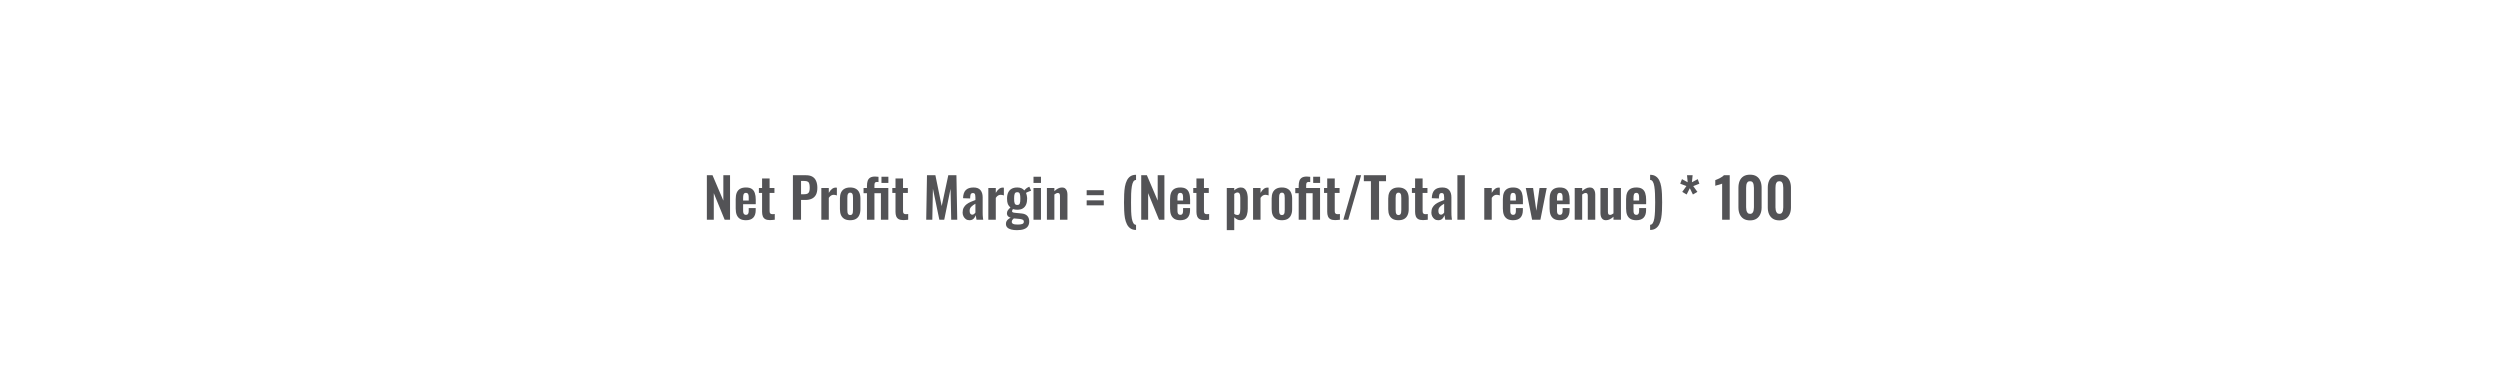 <svg width="1024" height="160" viewBox="0 0 1024 160" fill="none" xmlns="http://www.w3.org/2000/svg">
<path d="M289.531 90V71.775H291.849L296.281 82.17V71.775H299.026V90H296.821L292.366 79.11V90H289.531ZM305.527 90.203C304.552 90.203 303.757 90.022 303.142 89.662C302.527 89.287 302.07 88.748 301.77 88.043C301.485 87.323 301.342 86.46 301.342 85.455V81.54C301.342 80.505 301.485 79.635 301.77 78.93C302.07 78.225 302.527 77.692 303.142 77.332C303.772 76.972 304.567 76.793 305.527 76.793C306.562 76.793 307.365 76.987 307.935 77.377C308.52 77.767 308.932 78.338 309.172 79.088C309.427 79.823 309.555 80.722 309.555 81.787V83.632H304.38V86.198C304.38 86.618 304.417 86.963 304.492 87.233C304.582 87.502 304.717 87.698 304.897 87.817C305.077 87.938 305.295 87.998 305.55 87.998C305.82 87.998 306.037 87.938 306.202 87.817C306.367 87.683 306.487 87.495 306.562 87.255C306.637 87 306.675 86.685 306.675 86.31V85.23H309.532V86.108C309.532 87.427 309.202 88.44 308.542 89.145C307.882 89.85 306.877 90.203 305.527 90.203ZM304.38 82.125H306.675V80.888C306.675 80.438 306.637 80.078 306.562 79.808C306.487 79.522 306.367 79.32 306.202 79.2C306.037 79.065 305.805 78.998 305.505 78.998C305.235 78.998 305.017 79.065 304.852 79.2C304.687 79.335 304.567 79.56 304.492 79.875C304.417 80.19 304.38 80.64 304.38 81.225V82.125ZM315.389 90.157C314.564 90.157 313.911 90.022 313.431 89.752C312.966 89.483 312.636 89.093 312.441 88.582C312.246 88.073 312.149 87.465 312.149 86.76V79.02H310.844V76.995H312.149V73.103H315.231V76.995H317.211V79.02H315.231V86.49C315.231 86.94 315.329 87.263 315.524 87.457C315.719 87.638 316.011 87.728 316.401 87.728C316.566 87.728 316.724 87.72 316.874 87.705C317.039 87.69 317.196 87.675 317.346 87.66V90C317.091 90.03 316.791 90.06 316.446 90.09C316.116 90.135 315.764 90.157 315.389 90.157ZM324.776 90V71.775H330.131C331.226 71.775 332.111 71.978 332.786 72.382C333.476 72.787 333.978 73.38 334.293 74.16C334.623 74.925 334.788 75.855 334.788 76.95C334.788 78.135 334.586 79.095 334.181 79.83C333.776 80.55 333.206 81.075 332.471 81.405C331.751 81.735 330.896 81.9 329.906 81.9H328.106V90H324.776ZM328.106 79.56H329.366C329.966 79.56 330.431 79.478 330.761 79.312C331.106 79.132 331.338 78.855 331.458 78.48C331.593 78.09 331.661 77.573 331.661 76.927C331.661 76.267 331.608 75.735 331.503 75.33C331.413 74.91 331.203 74.603 330.873 74.407C330.558 74.213 330.056 74.115 329.366 74.115H328.106V79.56ZM336.418 90V76.995H339.478V78.998C339.928 78.233 340.378 77.685 340.828 77.355C341.278 77.01 341.773 76.838 342.313 76.838C342.403 76.838 342.478 76.845 342.538 76.86C342.613 76.86 342.695 76.868 342.785 76.882V80.055C342.605 79.98 342.403 79.92 342.178 79.875C341.968 79.815 341.75 79.785 341.525 79.785C341.12 79.785 340.753 79.882 340.423 80.078C340.093 80.272 339.778 80.595 339.478 81.045V90H336.418ZM348.22 90.203C347.275 90.203 346.495 90.03 345.88 89.685C345.265 89.325 344.8 88.808 344.485 88.132C344.185 87.457 344.035 86.64 344.035 85.68V81.315C344.035 80.355 344.185 79.537 344.485 78.862C344.8 78.188 345.265 77.677 345.88 77.332C346.495 76.972 347.275 76.793 348.22 76.793C349.165 76.793 349.945 76.972 350.56 77.332C351.19 77.677 351.655 78.188 351.955 78.862C352.27 79.537 352.428 80.355 352.428 81.315V85.68C352.428 86.64 352.27 87.457 351.955 88.132C351.655 88.808 351.19 89.325 350.56 89.685C349.945 90.03 349.165 90.203 348.22 90.203ZM348.243 88.088C348.588 88.088 348.843 87.99 349.008 87.795C349.173 87.6 349.278 87.338 349.323 87.007C349.368 86.662 349.39 86.287 349.39 85.882V81.112C349.39 80.707 349.368 80.34 349.323 80.01C349.278 79.68 349.173 79.418 349.008 79.222C348.843 79.013 348.588 78.907 348.243 78.907C347.898 78.907 347.643 79.013 347.478 79.222C347.313 79.418 347.2 79.68 347.14 80.01C347.095 80.34 347.073 80.707 347.073 81.112V85.882C347.073 86.287 347.095 86.662 347.14 87.007C347.2 87.338 347.313 87.6 347.478 87.795C347.643 87.99 347.898 88.088 348.243 88.088ZM355.107 90V79.132H353.712V76.995H355.107V76.162C355.107 75.338 355.204 74.64 355.399 74.07C355.594 73.5 355.932 73.065 356.412 72.765C356.892 72.465 357.552 72.315 358.392 72.315C358.617 72.315 358.849 72.33 359.089 72.36C359.329 72.375 359.577 72.397 359.832 72.427V74.588C359.727 74.573 359.614 74.558 359.494 74.543C359.374 74.528 359.262 74.52 359.157 74.52C358.812 74.52 358.557 74.625 358.392 74.835C358.242 75.03 358.167 75.382 358.167 75.892V76.995H363.859V90H360.822V79.132H358.167V90H355.107ZM361.047 74.925V72.382H363.882V74.925H361.047ZM370.035 90.157C369.21 90.157 368.557 90.022 368.077 89.752C367.612 89.483 367.282 89.093 367.087 88.582C366.892 88.073 366.795 87.465 366.795 86.76V79.02H365.49V76.995H366.795V73.103H369.877V76.995H371.857V79.02H369.877V86.49C369.877 86.94 369.975 87.263 370.17 87.457C370.365 87.638 370.657 87.728 371.047 87.728C371.212 87.728 371.37 87.72 371.52 87.705C371.685 87.69 371.842 87.675 371.992 87.66V90C371.737 90.03 371.437 90.06 371.092 90.09C370.762 90.135 370.41 90.157 370.035 90.157ZM379.377 90L379.692 71.775H383.134L385.722 84.397L388.422 71.775H391.752L392.089 90H389.614L389.344 77.332L386.757 90H384.754L382.122 77.287L381.874 90H379.377ZM397.098 90.203C396.513 90.203 396.01 90.052 395.59 89.752C395.17 89.438 394.848 89.047 394.623 88.582C394.398 88.103 394.285 87.608 394.285 87.097C394.285 86.287 394.435 85.605 394.735 85.05C395.035 84.495 395.433 84.03 395.928 83.655C396.423 83.28 396.985 82.957 397.615 82.688C398.245 82.403 398.883 82.147 399.528 81.922V80.797C399.528 80.422 399.498 80.108 399.438 79.853C399.393 79.597 399.295 79.403 399.145 79.267C399.01 79.132 398.793 79.065 398.493 79.065C398.238 79.065 398.028 79.125 397.863 79.245C397.713 79.365 397.6 79.537 397.525 79.763C397.465 79.972 397.428 80.22 397.413 80.505L397.368 81.293L394.465 81.18C394.51 79.68 394.878 78.578 395.568 77.873C396.273 77.153 397.338 76.793 398.763 76.793C400.068 76.793 401.013 77.153 401.598 77.873C402.198 78.593 402.498 79.567 402.498 80.797V86.805C402.498 87.285 402.505 87.72 402.52 88.11C402.55 88.5 402.58 88.853 402.61 89.168C402.655 89.483 402.693 89.76 402.723 90H399.978C399.933 89.7 399.873 89.362 399.798 88.987C399.738 88.597 399.693 88.312 399.663 88.132C399.513 88.657 399.228 89.138 398.808 89.573C398.388 89.993 397.818 90.203 397.098 90.203ZM398.223 87.93C398.418 87.93 398.598 87.885 398.763 87.795C398.943 87.69 399.1 87.57 399.235 87.435C399.37 87.3 399.468 87.18 399.528 87.075V83.453C399.198 83.647 398.883 83.843 398.583 84.037C398.298 84.233 398.043 84.45 397.818 84.69C397.608 84.915 397.443 85.162 397.323 85.433C397.218 85.703 397.165 86.017 397.165 86.377C397.165 86.858 397.255 87.24 397.435 87.525C397.63 87.795 397.893 87.93 398.223 87.93ZM404.819 90V76.995H407.879V78.998C408.329 78.233 408.779 77.685 409.229 77.355C409.679 77.01 410.174 76.838 410.714 76.838C410.804 76.838 410.879 76.845 410.939 76.86C411.014 76.86 411.096 76.868 411.186 76.882V80.055C411.006 79.98 410.804 79.92 410.579 79.875C410.369 79.815 410.151 79.785 409.926 79.785C409.521 79.785 409.154 79.882 408.824 80.078C408.494 80.272 408.179 80.595 407.879 81.045V90H404.819ZM416.508 94.275C415.623 94.275 414.843 94.185 414.168 94.005C413.493 93.825 412.968 93.547 412.593 93.172C412.218 92.797 412.031 92.31 412.031 91.71C412.031 91.305 412.113 90.938 412.278 90.608C412.458 90.293 412.698 90.015 412.998 89.775C413.298 89.535 413.621 89.332 413.966 89.168C413.471 89.032 413.088 88.815 412.818 88.515C412.563 88.215 412.436 87.855 412.436 87.435C412.436 86.925 412.563 86.49 412.818 86.13C413.073 85.77 413.426 85.388 413.876 84.983C413.411 84.608 413.058 84.142 412.818 83.588C412.593 83.017 412.481 82.275 412.481 81.36C412.481 80.37 412.638 79.537 412.953 78.862C413.283 78.172 413.756 77.655 414.371 77.31C415.001 76.965 415.766 76.793 416.666 76.793C417.356 76.793 417.933 76.897 418.398 77.108C418.863 77.302 419.246 77.603 419.546 78.007C419.666 77.828 419.876 77.603 420.176 77.332C420.476 77.062 420.821 76.838 421.211 76.657L421.616 76.478L422.358 78.12C422.193 78.165 421.968 78.24 421.683 78.345C421.413 78.45 421.143 78.562 420.873 78.683C420.603 78.802 420.393 78.907 420.243 78.998C420.378 79.297 420.491 79.672 420.581 80.123C420.671 80.573 420.716 81 420.716 81.405C420.716 82.32 420.573 83.115 420.288 83.79C420.003 84.465 419.561 84.99 418.961 85.365C418.376 85.725 417.611 85.905 416.666 85.905C416.351 85.905 416.043 85.882 415.743 85.838C415.443 85.778 415.166 85.71 414.911 85.635C414.821 85.77 414.731 85.912 414.641 86.062C414.566 86.213 414.528 86.37 414.528 86.535C414.528 86.7 414.618 86.835 414.798 86.94C414.978 87.045 415.278 87.12 415.698 87.165L418.443 87.435C419.508 87.54 420.296 87.877 420.806 88.448C421.316 89.002 421.571 89.76 421.571 90.72C421.571 91.5 421.391 92.153 421.031 92.677C420.686 93.203 420.138 93.6 419.388 93.87C418.653 94.14 417.693 94.275 416.508 94.275ZM416.846 91.98C417.686 91.98 418.316 91.897 418.736 91.733C419.156 91.567 419.366 91.267 419.366 90.832C419.366 90.593 419.313 90.397 419.208 90.248C419.103 90.097 418.916 89.978 418.646 89.888C418.376 89.782 417.993 89.707 417.498 89.662L415.271 89.46C415.106 89.595 414.956 89.737 414.821 89.888C414.701 90.022 414.603 90.172 414.528 90.338C414.453 90.502 414.416 90.675 414.416 90.855C414.416 91.23 414.596 91.507 414.956 91.688C415.316 91.882 415.946 91.98 416.846 91.98ZM416.666 83.948C416.936 83.948 417.153 83.903 417.318 83.812C417.483 83.707 417.611 83.55 417.701 83.34C417.791 83.115 417.851 82.838 417.881 82.507C417.911 82.177 417.926 81.795 417.926 81.36C417.926 80.925 417.911 80.543 417.881 80.213C417.851 79.882 417.791 79.605 417.701 79.38C417.626 79.155 417.506 78.99 417.341 78.885C417.176 78.78 416.951 78.728 416.666 78.728C416.396 78.728 416.171 78.78 415.991 78.885C415.826 78.99 415.698 79.155 415.608 79.38C415.533 79.59 415.473 79.86 415.428 80.19C415.398 80.52 415.383 80.91 415.383 81.36C415.383 81.78 415.398 82.155 415.428 82.485C415.458 82.8 415.518 83.07 415.608 83.295C415.698 83.505 415.826 83.67 415.991 83.79C416.171 83.895 416.396 83.948 416.666 83.948ZM423.32 90V76.995H426.38V90H423.32ZM423.32 74.925V72.382H426.38V74.925H423.32ZM428.811 90V76.995H431.871V78.3C432.336 77.85 432.824 77.49 433.334 77.22C433.859 76.935 434.421 76.793 435.021 76.793C435.561 76.793 435.989 76.927 436.304 77.198C436.619 77.453 436.851 77.797 437.001 78.233C437.151 78.668 437.226 79.14 437.226 79.65V90H434.166V80.257C434.166 79.868 434.106 79.567 433.986 79.358C433.866 79.147 433.634 79.043 433.289 79.043C433.079 79.043 432.846 79.103 432.591 79.222C432.351 79.343 432.111 79.493 431.871 79.672V90H428.811ZM445.097 79.965V77.918H452.117V79.965H445.097ZM445.097 84.105V82.058H452.117V84.105H445.097ZM465.321 94.185C464.391 94.185 463.626 93.975 463.026 93.555C462.426 93.15 461.946 92.58 461.586 91.845C461.226 91.125 460.956 90.293 460.776 89.347C460.611 88.388 460.506 87.36 460.461 86.265C460.416 85.17 460.394 84.06 460.394 82.935C460.394 81.765 460.416 80.625 460.461 79.515C460.506 78.405 460.611 77.37 460.776 76.41C460.956 75.45 461.226 74.61 461.586 73.89C461.946 73.17 462.426 72.608 463.026 72.203C463.626 71.797 464.391 71.595 465.321 71.595V73.71C464.856 73.71 464.481 73.95 464.196 74.43C463.926 74.91 463.724 75.57 463.589 76.41C463.454 77.25 463.364 78.233 463.319 79.358C463.289 80.468 463.274 81.66 463.274 82.935C463.274 84.24 463.289 85.448 463.319 86.558C463.364 87.668 463.454 88.635 463.589 89.46C463.739 90.285 463.949 90.922 464.219 91.373C464.489 91.838 464.856 92.078 465.321 92.093V94.185ZM467.444 90V71.775H469.762L474.194 82.17V71.775H476.939V90H474.734L470.279 79.11V90H467.444ZM483.44 90.203C482.465 90.203 481.67 90.022 481.055 89.662C480.44 89.287 479.982 88.748 479.682 88.043C479.397 87.323 479.255 86.46 479.255 85.455V81.54C479.255 80.505 479.397 79.635 479.682 78.93C479.982 78.225 480.44 77.692 481.055 77.332C481.685 76.972 482.48 76.793 483.44 76.793C484.475 76.793 485.277 76.987 485.847 77.377C486.432 77.767 486.845 78.338 487.085 79.088C487.34 79.823 487.467 80.722 487.467 81.787V83.632H482.292V86.198C482.292 86.618 482.33 86.963 482.405 87.233C482.495 87.502 482.63 87.698 482.81 87.817C482.99 87.938 483.207 87.998 483.462 87.998C483.732 87.998 483.95 87.938 484.115 87.817C484.28 87.683 484.4 87.495 484.475 87.255C484.55 87 484.587 86.685 484.587 86.31V85.23H487.445V86.108C487.445 87.427 487.115 88.44 486.455 89.145C485.795 89.85 484.79 90.203 483.44 90.203ZM482.292 82.125H484.587V80.888C484.587 80.438 484.55 80.078 484.475 79.808C484.4 79.522 484.28 79.32 484.115 79.2C483.95 79.065 483.717 78.998 483.417 78.998C483.147 78.998 482.93 79.065 482.765 79.2C482.6 79.335 482.48 79.56 482.405 79.875C482.33 80.19 482.292 80.64 482.292 81.225V82.125ZM493.301 90.157C492.476 90.157 491.824 90.022 491.344 89.752C490.879 89.483 490.549 89.093 490.354 88.582C490.159 88.073 490.061 87.465 490.061 86.76V79.02H488.756V76.995H490.061V73.103H493.144V76.995H495.124V79.02H493.144V86.49C493.144 86.94 493.241 87.263 493.436 87.457C493.631 87.638 493.924 87.728 494.314 87.728C494.479 87.728 494.636 87.72 494.786 87.705C494.951 87.69 495.109 87.675 495.259 87.66V90C495.004 90.03 494.704 90.06 494.359 90.09C494.029 90.135 493.676 90.157 493.301 90.157ZM502.486 94.275V76.995H505.546V77.985C505.921 77.625 506.333 77.34 506.783 77.13C507.233 76.905 507.706 76.793 508.201 76.793C508.786 76.793 509.266 76.927 509.641 77.198C510.016 77.468 510.308 77.828 510.518 78.278C510.728 78.713 510.871 79.185 510.946 79.695C511.036 80.19 511.081 80.67 511.081 81.135V85.545C511.081 86.4 510.976 87.18 510.766 87.885C510.571 88.59 510.248 89.153 509.798 89.573C509.363 89.993 508.778 90.203 508.043 90.203C507.578 90.203 507.136 90.09 506.716 89.865C506.311 89.64 505.921 89.355 505.546 89.01V94.275H502.486ZM506.896 88.065C507.226 88.065 507.466 87.96 507.616 87.75C507.781 87.525 507.886 87.233 507.931 86.873C507.991 86.498 508.021 86.093 508.021 85.657V81C508.021 80.595 507.991 80.235 507.931 79.92C507.871 79.59 507.758 79.328 507.593 79.132C507.428 78.938 507.188 78.84 506.873 78.84C506.633 78.84 506.393 78.9 506.153 79.02C505.928 79.125 505.726 79.252 505.546 79.403V87.615C505.741 87.75 505.951 87.862 506.176 87.953C506.401 88.028 506.641 88.065 506.896 88.065ZM513.254 90V76.995H516.314V78.998C516.764 78.233 517.214 77.685 517.664 77.355C518.114 77.01 518.609 76.838 519.149 76.838C519.239 76.838 519.314 76.845 519.374 76.86C519.449 76.86 519.531 76.868 519.621 76.882V80.055C519.441 79.98 519.239 79.92 519.014 79.875C518.804 79.815 518.586 79.785 518.361 79.785C517.956 79.785 517.589 79.882 517.259 80.078C516.929 80.272 516.614 80.595 516.314 81.045V90H513.254ZM525.056 90.203C524.111 90.203 523.331 90.03 522.716 89.685C522.101 89.325 521.636 88.808 521.321 88.132C521.021 87.457 520.871 86.64 520.871 85.68V81.315C520.871 80.355 521.021 79.537 521.321 78.862C521.636 78.188 522.101 77.677 522.716 77.332C523.331 76.972 524.111 76.793 525.056 76.793C526.001 76.793 526.781 76.972 527.396 77.332C528.026 77.677 528.491 78.188 528.791 78.862C529.106 79.537 529.263 80.355 529.263 81.315V85.68C529.263 86.64 529.106 87.457 528.791 88.132C528.491 88.808 528.026 89.325 527.396 89.685C526.781 90.03 526.001 90.203 525.056 90.203ZM525.078 88.088C525.423 88.088 525.678 87.99 525.843 87.795C526.008 87.6 526.113 87.338 526.158 87.007C526.203 86.662 526.226 86.287 526.226 85.882V81.112C526.226 80.707 526.203 80.34 526.158 80.01C526.113 79.68 526.008 79.418 525.843 79.222C525.678 79.013 525.423 78.907 525.078 78.907C524.733 78.907 524.478 79.013 524.313 79.222C524.148 79.418 524.036 79.68 523.976 80.01C523.931 80.34 523.908 80.707 523.908 81.112V85.882C523.908 86.287 523.931 86.662 523.976 87.007C524.036 87.338 524.148 87.6 524.313 87.795C524.478 87.99 524.733 88.088 525.078 88.088ZM531.943 90V79.132H530.548V76.995H531.943V76.162C531.943 75.338 532.04 74.64 532.235 74.07C532.43 73.5 532.768 73.065 533.248 72.765C533.728 72.465 534.388 72.315 535.228 72.315C535.453 72.315 535.685 72.33 535.925 72.36C536.165 72.375 536.413 72.397 536.668 72.427V74.588C536.563 74.573 536.45 74.558 536.33 74.543C536.21 74.528 536.098 74.52 535.993 74.52C535.648 74.52 535.393 74.625 535.228 74.835C535.078 75.03 535.003 75.382 535.003 75.892V76.995H540.695V90H537.658V79.132H535.003V90H531.943ZM537.883 74.925V72.382H540.718V74.925H537.883ZM546.871 90.157C546.046 90.157 545.393 90.022 544.913 89.752C544.448 89.483 544.118 89.093 543.923 88.582C543.728 88.073 543.631 87.465 543.631 86.76V79.02H542.326V76.995H543.631V73.103H546.713V76.995H548.693V79.02H546.713V86.49C546.713 86.94 546.811 87.263 547.006 87.457C547.201 87.638 547.493 87.728 547.883 87.728C548.048 87.728 548.206 87.72 548.356 87.705C548.521 87.69 548.678 87.675 548.828 87.66V90C548.573 90.03 548.273 90.06 547.928 90.09C547.598 90.135 547.246 90.157 546.871 90.157ZM550.224 90L555.489 71.775H557.514L552.249 90H550.224ZM561.53 90V74.228H558.627V71.775H567.717V74.228H564.86V90H561.53ZM572.803 90.203C571.858 90.203 571.078 90.03 570.463 89.685C569.848 89.325 569.383 88.808 569.068 88.132C568.768 87.457 568.618 86.64 568.618 85.68V81.315C568.618 80.355 568.768 79.537 569.068 78.862C569.383 78.188 569.848 77.677 570.463 77.332C571.078 76.972 571.858 76.793 572.803 76.793C573.748 76.793 574.528 76.972 575.143 77.332C575.773 77.677 576.238 78.188 576.538 78.862C576.853 79.537 577.01 80.355 577.01 81.315V85.68C577.01 86.64 576.853 87.457 576.538 88.132C576.238 88.808 575.773 89.325 575.143 89.685C574.528 90.03 573.748 90.203 572.803 90.203ZM572.825 88.088C573.17 88.088 573.425 87.99 573.59 87.795C573.755 87.6 573.86 87.338 573.905 87.007C573.95 86.662 573.973 86.287 573.973 85.882V81.112C573.973 80.707 573.95 80.34 573.905 80.01C573.86 79.68 573.755 79.418 573.59 79.222C573.425 79.013 573.17 78.907 572.825 78.907C572.48 78.907 572.225 79.013 572.06 79.222C571.895 79.418 571.783 79.68 571.723 80.01C571.678 80.34 571.655 80.707 571.655 81.112V85.882C571.655 86.287 571.678 86.662 571.723 87.007C571.783 87.338 571.895 87.6 572.06 87.795C572.225 87.99 572.48 88.088 572.825 88.088ZM582.862 90.157C582.037 90.157 581.384 90.022 580.904 89.752C580.439 89.483 580.109 89.093 579.914 88.582C579.719 88.073 579.622 87.465 579.622 86.76V79.02H578.317V76.995H579.622V73.103H582.704V76.995H584.684V79.02H582.704V86.49C582.704 86.94 582.802 87.263 582.997 87.457C583.192 87.638 583.484 87.728 583.874 87.728C584.039 87.728 584.197 87.72 584.347 87.705C584.512 87.69 584.669 87.675 584.819 87.66V90C584.564 90.03 584.264 90.06 583.919 90.09C583.589 90.135 583.237 90.157 582.862 90.157ZM589.095 90.203C588.51 90.203 588.008 90.052 587.588 89.752C587.168 89.438 586.845 89.047 586.62 88.582C586.395 88.103 586.283 87.608 586.283 87.097C586.283 86.287 586.433 85.605 586.733 85.05C587.033 84.495 587.43 84.03 587.925 83.655C588.42 83.28 588.983 82.957 589.613 82.688C590.243 82.403 590.88 82.147 591.525 81.922V80.797C591.525 80.422 591.495 80.108 591.435 79.853C591.39 79.597 591.293 79.403 591.143 79.267C591.008 79.132 590.79 79.065 590.49 79.065C590.235 79.065 590.025 79.125 589.86 79.245C589.71 79.365 589.598 79.537 589.523 79.763C589.463 79.972 589.425 80.22 589.41 80.505L589.365 81.293L586.463 81.18C586.508 79.68 586.875 78.578 587.565 77.873C588.27 77.153 589.335 76.793 590.76 76.793C592.065 76.793 593.01 77.153 593.595 77.873C594.195 78.593 594.495 79.567 594.495 80.797V86.805C594.495 87.285 594.503 87.72 594.518 88.11C594.548 88.5 594.578 88.853 594.608 89.168C594.653 89.483 594.69 89.76 594.72 90H591.975C591.93 89.7 591.87 89.362 591.795 88.987C591.735 88.597 591.69 88.312 591.66 88.132C591.51 88.657 591.225 89.138 590.805 89.573C590.385 89.993 589.815 90.203 589.095 90.203ZM590.22 87.93C590.415 87.93 590.595 87.885 590.76 87.795C590.94 87.69 591.098 87.57 591.233 87.435C591.368 87.3 591.465 87.18 591.525 87.075V83.453C591.195 83.647 590.88 83.843 590.58 84.037C590.295 84.233 590.04 84.45 589.815 84.69C589.605 84.915 589.44 85.162 589.32 85.433C589.215 85.703 589.163 86.017 589.163 86.377C589.163 86.858 589.253 87.24 589.433 87.525C589.628 87.795 589.89 87.93 590.22 87.93ZM596.951 90V71.775H599.988V90H596.951ZM607.956 90V76.995H611.016V78.998C611.466 78.233 611.916 77.685 612.366 77.355C612.816 77.01 613.311 76.838 613.851 76.838C613.941 76.838 614.016 76.845 614.076 76.86C614.151 76.86 614.234 76.868 614.324 76.882V80.055C614.144 79.98 613.941 79.92 613.716 79.875C613.506 79.815 613.289 79.785 613.064 79.785C612.659 79.785 612.291 79.882 611.961 80.078C611.631 80.272 611.316 80.595 611.016 81.045V90H607.956ZM619.758 90.203C618.783 90.203 617.988 90.022 617.373 89.662C616.758 89.287 616.301 88.748 616.001 88.043C615.716 87.323 615.573 86.46 615.573 85.455V81.54C615.573 80.505 615.716 79.635 616.001 78.93C616.301 78.225 616.758 77.692 617.373 77.332C618.003 76.972 618.798 76.793 619.758 76.793C620.793 76.793 621.596 76.987 622.166 77.377C622.751 77.767 623.163 78.338 623.403 79.088C623.658 79.823 623.786 80.722 623.786 81.787V83.632H618.611V86.198C618.611 86.618 618.648 86.963 618.723 87.233C618.813 87.502 618.948 87.698 619.128 87.817C619.308 87.938 619.526 87.998 619.781 87.998C620.051 87.998 620.268 87.938 620.433 87.817C620.598 87.683 620.718 87.495 620.793 87.255C620.868 87 620.906 86.685 620.906 86.31V85.23H623.763V86.108C623.763 87.427 623.433 88.44 622.773 89.145C622.113 89.85 621.108 90.203 619.758 90.203ZM618.611 82.125H620.906V80.888C620.906 80.438 620.868 80.078 620.793 79.808C620.718 79.522 620.598 79.32 620.433 79.2C620.268 79.065 620.036 78.998 619.736 78.998C619.466 78.998 619.248 79.065 619.083 79.2C618.918 79.335 618.798 79.56 618.723 79.875C618.648 80.19 618.611 80.64 618.611 81.225V82.125ZM627.55 90L624.962 76.995H627.955L629.282 86.332L630.587 76.995H633.535L630.947 90H627.55ZM638.896 90.203C637.921 90.203 637.126 90.022 636.511 89.662C635.896 89.287 635.439 88.748 635.139 88.043C634.854 87.323 634.711 86.46 634.711 85.455V81.54C634.711 80.505 634.854 79.635 635.139 78.93C635.439 78.225 635.896 77.692 636.511 77.332C637.141 76.972 637.936 76.793 638.896 76.793C639.931 76.793 640.734 76.987 641.304 77.377C641.889 77.767 642.301 78.338 642.541 79.088C642.796 79.823 642.924 80.722 642.924 81.787V83.632H637.749V86.198C637.749 86.618 637.786 86.963 637.861 87.233C637.951 87.502 638.086 87.698 638.266 87.817C638.446 87.938 638.664 87.998 638.919 87.998C639.189 87.998 639.406 87.938 639.571 87.817C639.736 87.683 639.856 87.495 639.931 87.255C640.006 87 640.044 86.685 640.044 86.31V85.23H642.901V86.108C642.901 87.427 642.571 88.44 641.911 89.145C641.251 89.85 640.246 90.203 638.896 90.203ZM637.749 82.125H640.044V80.888C640.044 80.438 640.006 80.078 639.931 79.808C639.856 79.522 639.736 79.32 639.571 79.2C639.406 79.065 639.174 78.998 638.874 78.998C638.604 78.998 638.386 79.065 638.221 79.2C638.056 79.335 637.936 79.56 637.861 79.875C637.786 80.19 637.749 80.64 637.749 81.225V82.125ZM645 90V76.995H648.06V78.3C648.525 77.85 649.013 77.49 649.523 77.22C650.048 76.935 650.61 76.793 651.21 76.793C651.75 76.793 652.178 76.927 652.493 77.198C652.808 77.453 653.04 77.797 653.19 78.233C653.34 78.668 653.415 79.14 653.415 79.65V90H650.355V80.257C650.355 79.868 650.295 79.567 650.175 79.358C650.055 79.147 649.823 79.043 649.478 79.043C649.268 79.043 649.035 79.103 648.78 79.222C648.54 79.343 648.3 79.493 648.06 79.672V90H645ZM657.75 90.203C657.24 90.203 656.82 90.075 656.49 89.82C656.16 89.55 655.92 89.198 655.77 88.763C655.62 88.312 655.545 87.84 655.545 87.345V76.995H658.605V86.782C658.605 87.172 658.665 87.48 658.785 87.705C658.92 87.915 659.16 88.02 659.505 88.02C659.73 88.02 659.955 87.96 660.18 87.84C660.42 87.72 660.652 87.578 660.877 87.412V76.995H663.937V90H660.877V88.763C660.442 89.183 659.962 89.528 659.437 89.797C658.912 90.067 658.35 90.203 657.75 90.203ZM670.229 90.203C669.254 90.203 668.459 90.022 667.844 89.662C667.229 89.287 666.772 88.748 666.472 88.043C666.187 87.323 666.044 86.46 666.044 85.455V81.54C666.044 80.505 666.187 79.635 666.472 78.93C666.772 78.225 667.229 77.692 667.844 77.332C668.474 76.972 669.269 76.793 670.229 76.793C671.264 76.793 672.067 76.987 672.637 77.377C673.222 77.767 673.634 78.338 673.874 79.088C674.129 79.823 674.257 80.722 674.257 81.787V83.632H669.082V86.198C669.082 86.618 669.119 86.963 669.194 87.233C669.284 87.502 669.419 87.698 669.599 87.817C669.779 87.938 669.997 87.998 670.252 87.998C670.522 87.998 670.739 87.938 670.904 87.817C671.069 87.683 671.189 87.495 671.264 87.255C671.339 87 671.377 86.685 671.377 86.31V85.23H674.234V86.108C674.234 87.427 673.904 88.44 673.244 89.145C672.584 89.85 671.579 90.203 670.229 90.203ZM669.082 82.125H671.377V80.888C671.377 80.438 671.339 80.078 671.264 79.808C671.189 79.522 671.069 79.32 670.904 79.2C670.739 79.065 670.507 78.998 670.207 78.998C669.937 78.998 669.719 79.065 669.554 79.2C669.389 79.335 669.269 79.56 669.194 79.875C669.119 80.19 669.082 80.64 669.082 81.225V82.125ZM675.883 94.185V92.07C676.348 92.07 676.716 91.838 676.986 91.373C677.271 90.907 677.481 90.263 677.616 89.438C677.751 88.597 677.841 87.623 677.886 86.513C677.931 85.403 677.953 84.203 677.953 82.912C677.953 81.623 677.931 80.422 677.886 79.312C677.841 78.188 677.751 77.213 677.616 76.388C677.496 75.547 677.293 74.895 677.008 74.43C676.738 73.95 676.363 73.703 675.883 73.688V71.595C676.813 71.595 677.578 71.797 678.178 72.203C678.793 72.593 679.281 73.155 679.641 73.89C680.001 74.61 680.263 75.45 680.428 76.41C680.593 77.355 680.698 78.382 680.743 79.493C680.788 80.588 680.811 81.728 680.811 82.912C680.811 84.037 680.788 85.147 680.743 86.243C680.698 87.338 680.593 88.365 680.428 89.325C680.263 90.285 680.001 91.125 679.641 91.845C679.281 92.58 678.793 93.15 678.178 93.555C677.578 93.975 676.813 94.185 675.883 94.185ZM690.848 79.672L689.048 78.593L690.758 76.207L688.215 75.24L688.935 73.373L691.275 74.655L691.005 71.775H693.3L693.008 74.655L695.393 73.373L696.068 75.24L693.548 76.23L695.258 78.593L693.413 79.672L692.153 77.085L690.848 79.672ZM705.389 90V75.218C705.299 75.263 705.119 75.33 704.849 75.42C704.594 75.51 704.309 75.6 703.994 75.69C703.679 75.765 703.387 75.84 703.117 75.915C702.862 75.99 702.682 76.05 702.577 76.095V73.778C702.787 73.703 703.049 73.597 703.364 73.463C703.679 73.328 704.009 73.177 704.354 73.013C704.714 72.832 705.044 72.638 705.344 72.427C705.659 72.218 705.914 72 706.109 71.775H708.494V90H705.389ZM716.81 90.27C715.745 90.27 714.86 90.045 714.155 89.595C713.465 89.145 712.94 88.522 712.58 87.728C712.235 86.933 712.063 86.017 712.063 84.983V76.905C712.063 75.84 712.228 74.91 712.558 74.115C712.903 73.305 713.42 72.675 714.11 72.225C714.815 71.775 715.715 71.55 716.81 71.55C717.905 71.55 718.798 71.775 719.488 72.225C720.193 72.675 720.71 73.305 721.04 74.115C721.385 74.91 721.558 75.84 721.558 76.905V84.983C721.558 86.017 721.378 86.933 721.018 87.728C720.673 88.522 720.148 89.145 719.443 89.595C718.753 90.045 717.875 90.27 716.81 90.27ZM716.81 87.593C717.275 87.593 717.62 87.45 717.845 87.165C718.07 86.88 718.22 86.535 718.295 86.13C718.37 85.725 718.408 85.328 718.408 84.938V76.95C718.408 76.53 718.37 76.118 718.295 75.713C718.235 75.293 718.093 74.94 717.868 74.655C717.643 74.37 717.29 74.228 716.81 74.228C716.33 74.228 715.978 74.37 715.753 74.655C715.528 74.94 715.378 75.293 715.303 75.713C715.243 76.118 715.213 76.53 715.213 76.95V84.938C715.213 85.328 715.25 85.725 715.325 86.13C715.415 86.535 715.573 86.88 715.798 87.165C716.023 87.45 716.36 87.593 716.81 87.593ZM728.83 90.27C727.765 90.27 726.88 90.045 726.175 89.595C725.485 89.145 724.96 88.522 724.6 87.728C724.255 86.933 724.082 86.017 724.082 84.983V76.905C724.082 75.84 724.247 74.91 724.577 74.115C724.922 73.305 725.44 72.675 726.13 72.225C726.835 71.775 727.735 71.55 728.83 71.55C729.925 71.55 730.817 71.775 731.507 72.225C732.212 72.675 732.73 73.305 733.06 74.115C733.405 74.91 733.577 75.84 733.577 76.905V84.983C733.577 86.017 733.397 86.933 733.037 87.728C732.692 88.522 732.167 89.145 731.462 89.595C730.772 90.045 729.895 90.27 728.83 90.27ZM728.83 87.593C729.295 87.593 729.64 87.45 729.865 87.165C730.09 86.88 730.24 86.535 730.315 86.13C730.39 85.725 730.427 85.328 730.427 84.938V76.95C730.427 76.53 730.39 76.118 730.315 75.713C730.255 75.293 730.112 74.94 729.887 74.655C729.662 74.37 729.31 74.228 728.83 74.228C728.35 74.228 727.997 74.37 727.772 74.655C727.547 74.94 727.397 75.293 727.322 75.713C727.262 76.118 727.232 76.53 727.232 76.95V84.938C727.232 85.328 727.27 85.725 727.345 86.13C727.435 86.535 727.592 86.88 727.817 87.165C728.042 87.45 728.38 87.593 728.83 87.593Z" fill="#1E1E21" fill-opacity="0.76"/>
</svg>
